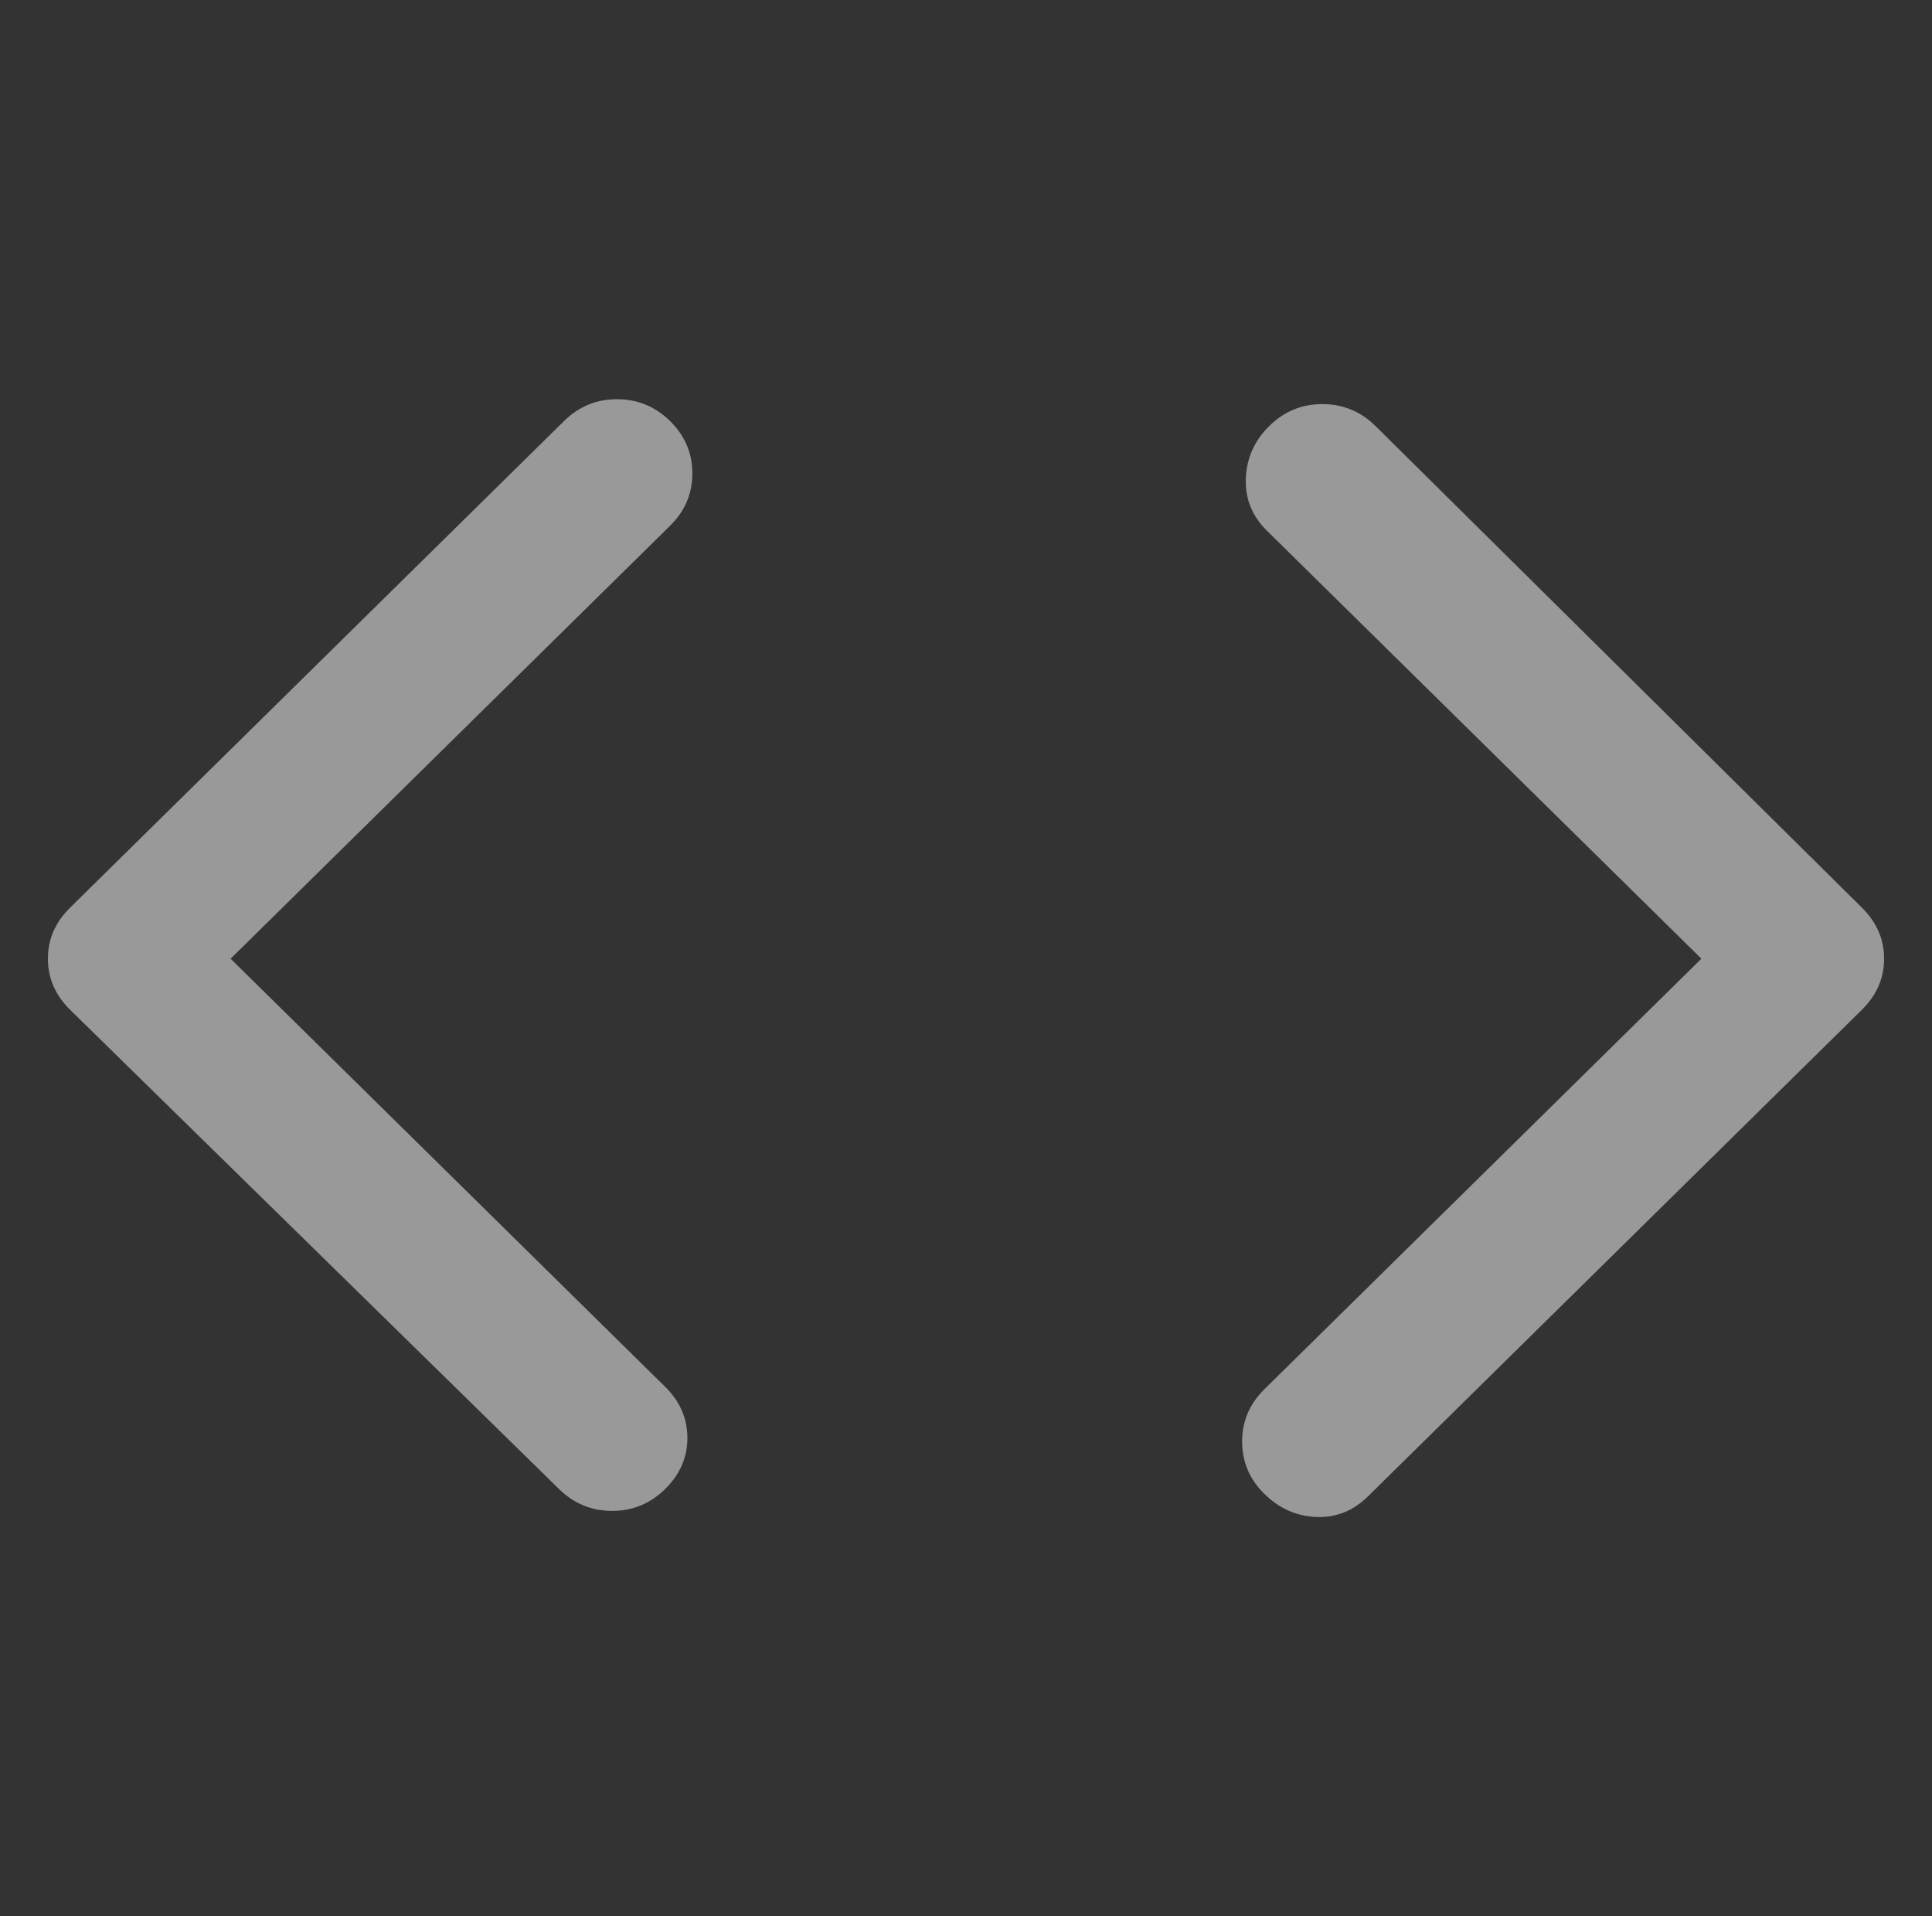 <svg width="121" height="120" viewBox="0 0 121 120" fill="none" xmlns="http://www.w3.org/2000/svg">
<rect x="0" y="0" width="121" height="120" fill="#333333" stroke="none"/>
<g id="icons/code" opacity="0.5">
<path id="Vector" d="M85.68 93.701C84.753 94.615 83.67 95.047 82.433 94.996C81.196 94.945 80.113 94.463 79.186 93.549C78.258 92.635 77.794 91.543 77.794 90.274C77.794 89.004 78.258 87.913 79.186 86.999L106.557 60.036L79.34 33.226C78.412 32.312 77.974 31.22 78.026 29.951C78.077 28.681 78.567 27.59 79.495 26.676C80.423 25.762 81.531 25.305 82.82 25.305C84.108 25.305 85.216 25.762 86.144 26.676L116.608 56.837C117.536 57.751 118 58.817 118 60.036C118 61.255 117.536 62.321 116.608 63.235L85.68 93.701ZM35.01 93.244L4.392 63.235C3.464 62.321 3 61.255 3 60.036C3 58.817 3.464 57.751 4.392 56.837L35.32 26.371C36.247 25.457 37.356 25 38.644 25C39.933 25 41.041 25.457 41.969 26.371C42.897 27.285 43.361 28.377 43.361 29.646C43.361 30.916 42.897 32.007 41.969 32.921L14.443 60.036L41.66 86.846C42.588 87.76 43.051 88.827 43.051 90.045C43.051 91.264 42.588 92.33 41.66 93.244C40.732 94.158 39.624 94.615 38.335 94.615C37.046 94.615 35.938 94.158 35.01 93.244Z" fill="white"/>
</g>
</svg>
